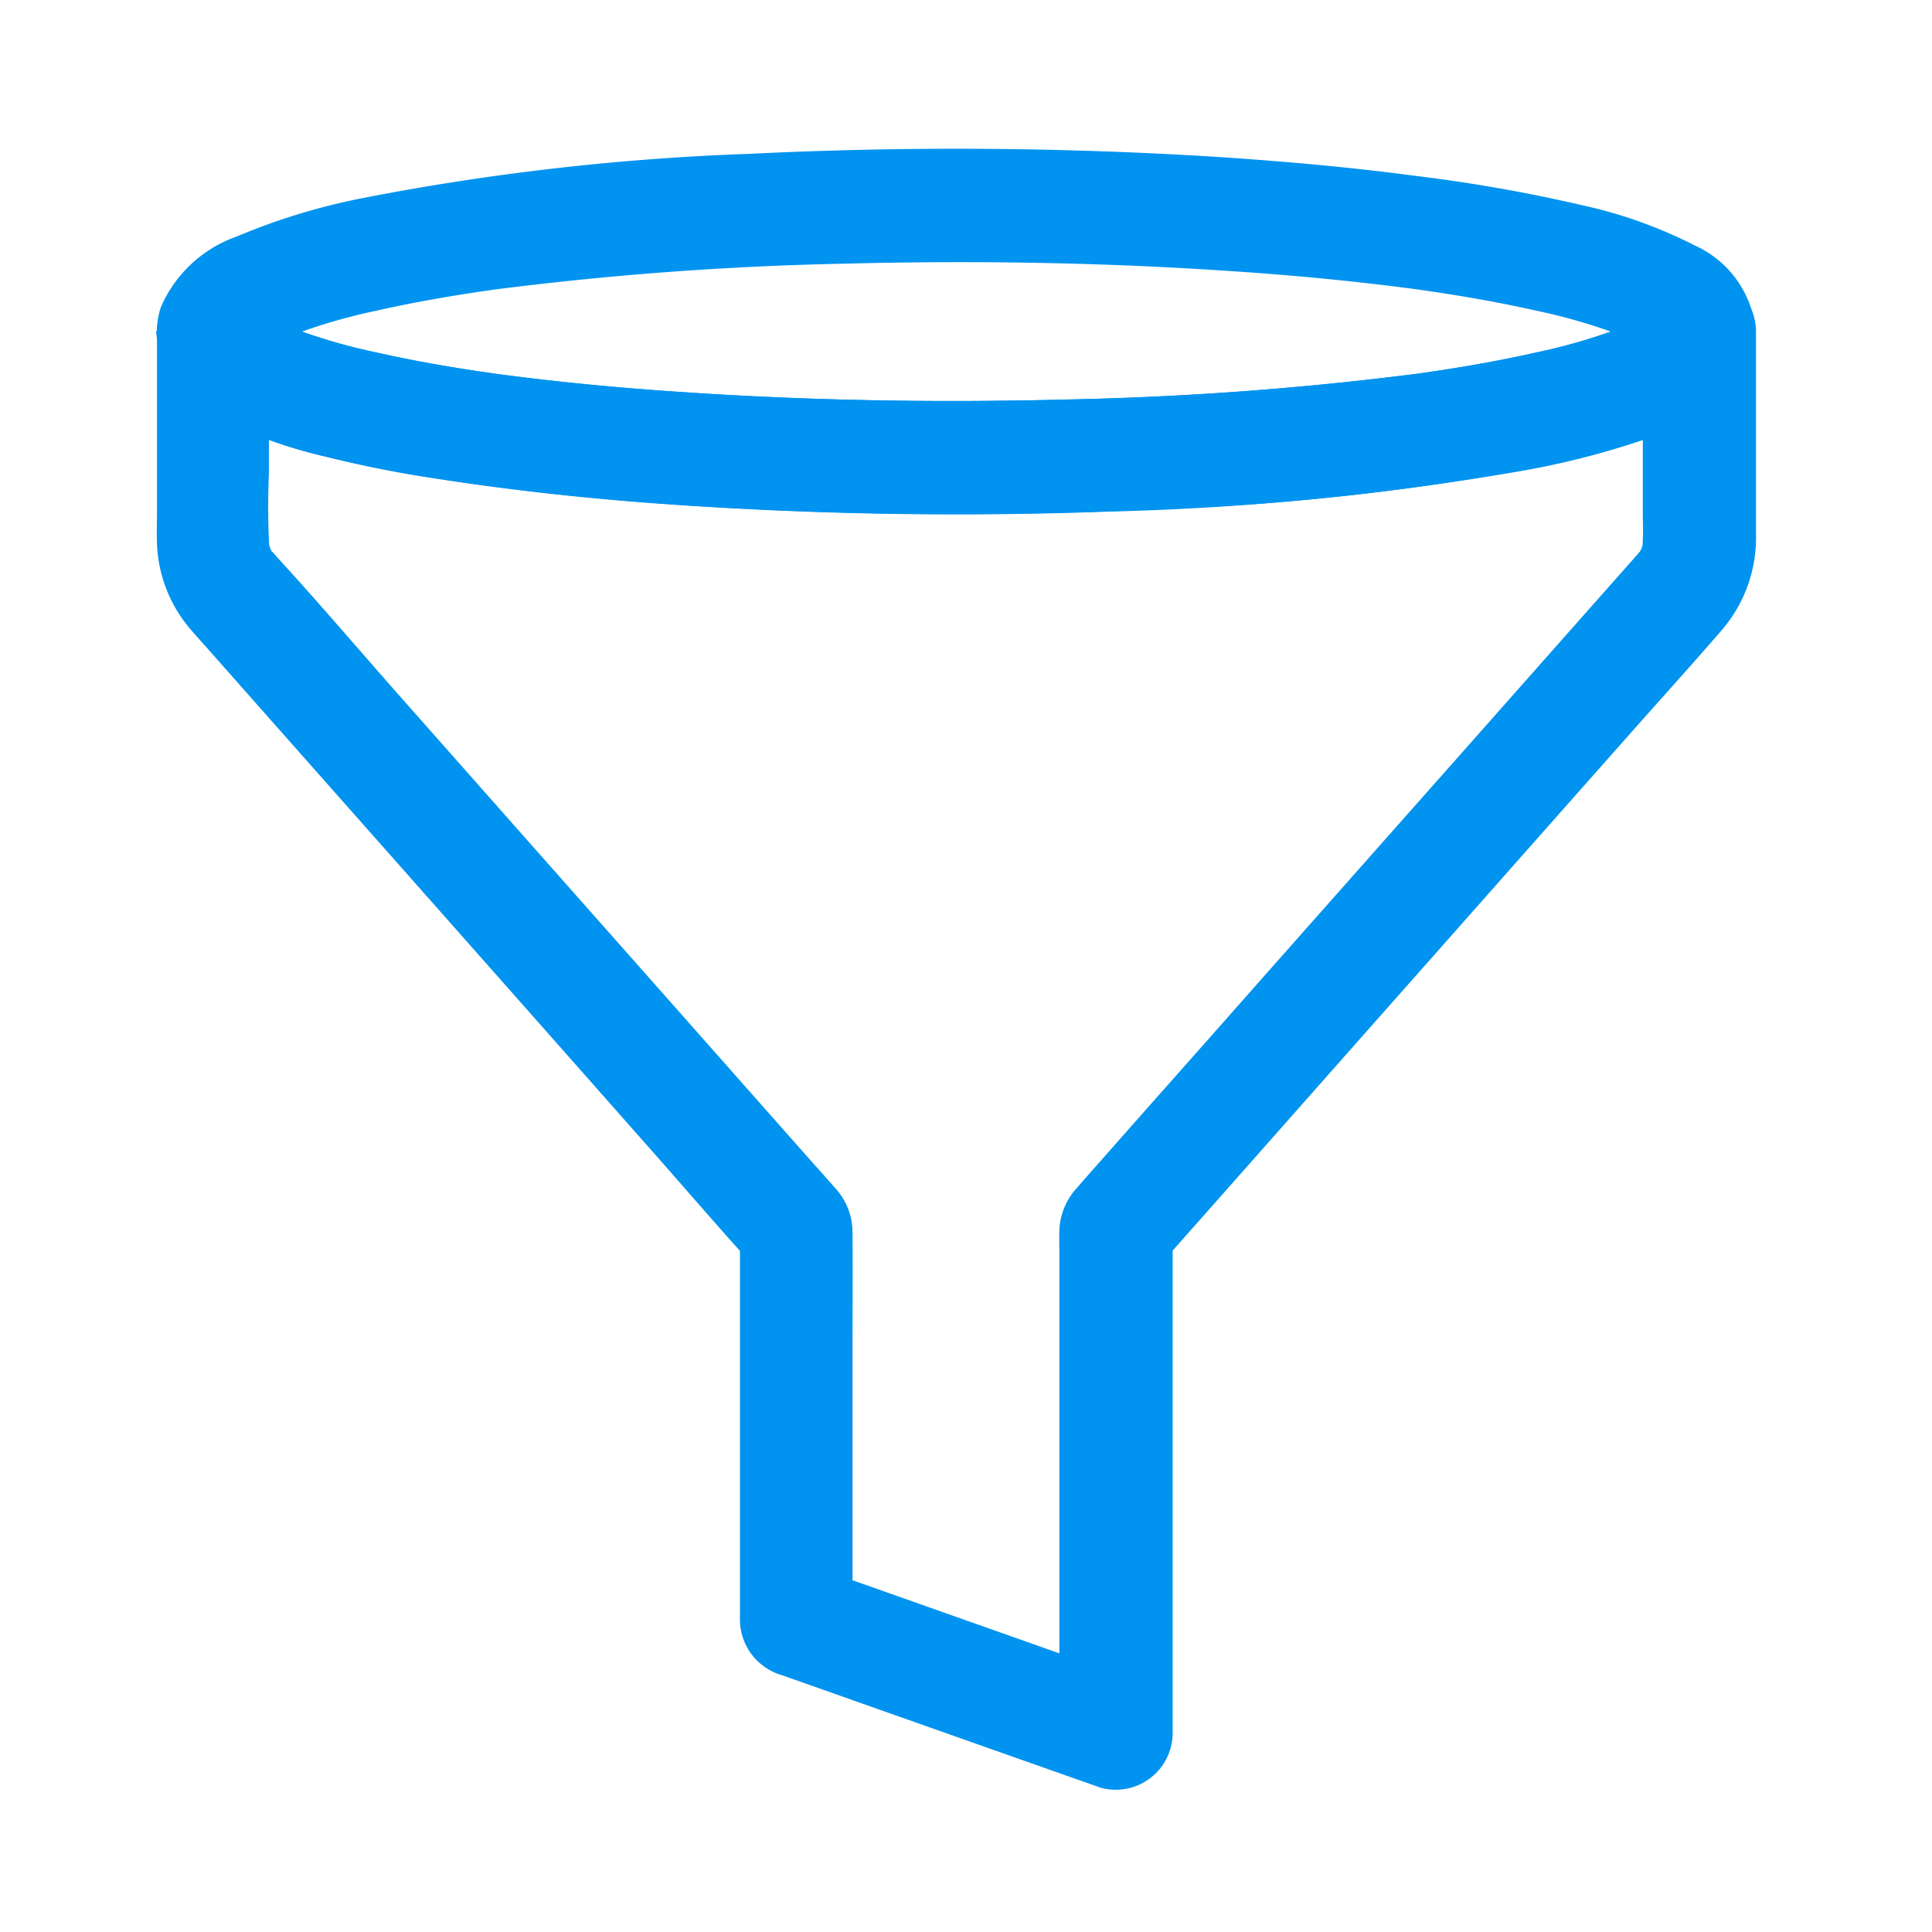 <svg xmlns="http://www.w3.org/2000/svg" xmlns:xlink="http://www.w3.org/1999/xlink" width="80" height="80" viewBox="0 0 80 80">
  <rect x="0" y="0" width="80" height="80" fill="#333333" stroke="none"/>
  <defs>
    <clipPath id="clip-path">
      <rect id="Rectangle_1638" data-name="Rectangle 1638" width="66.253" height="67.985" fill="#0093ef"/>
    </clipPath>
    <clipPath id="clip-Sales_Lead_Pipeline">
      <rect width="80" height="80"/>
    </clipPath>
  </defs>
  <g id="Sales_Lead_Pipeline" clip-path="url(#clip-Sales_Lead_Pipeline)">
    <rect width="80" height="80" fill="#fff"/>
    <g id="Group_1357" data-name="Group 1357" transform="translate(6.462 6.16)">
      <g id="Group_1952" data-name="Group 1952" clip-path="url(#clip-path)">
        <path id="Path_5942" data-name="Path 5942" d="M61.564,39.024v7.728a13.085,13.085,0,0,1-.023,1.355c.031-.21.055-.413.086-.623a3.277,3.277,0,0,1-.234.849l.234-.561c-.054.117-.109.226-.171.335-.023.031-.093.187-.14.21l.21-.273-.008.008a.209.209,0,0,0-.055.062c-.093.094-.179.2-.265.3L60.146,49.6l-3.8,4.292q-2.582,2.921-5.172,5.842L45.75,65.86q-2.3,2.606-4.612,5.211c-.911,1.028-1.815,2.057-2.727,3.085-.086.1-.171.195-.257.3a2.755,2.755,0,0,0-.748,1.729c-.016.366,0,.732,0,1.1V97.051c.989-.748,1.971-1.5,2.96-2.251-1.488-.522-2.976-1.052-4.456-1.574L28.76,90.7c-.545-.195-1.091-.382-1.636-.577l1.714,2.251V81.23c0-1.636.016-3.264,0-4.9a2.7,2.7,0,0,0-.685-1.807c-.039-.047-.078-.086-.117-.132-.234-.265-.467-.53-.709-.795q-3.7-4.183-7.408-8.374-4.884-5.515-9.761-11.031c-1.8-2.033-3.552-4.105-5.4-6.1a.206.206,0,0,1-.039-.047.008.008,0,0,0-.008-.008c.428.421.187.249.07.062-.062-.109-.117-.218-.171-.335l.234.561a3.52,3.52,0,0,1-.234-.849c.031.21.055.413.086.623a31.514,31.514,0,0,1-.023-3.209V39.008H0a4.312,4.312,0,0,0,2.532,3.568,19.186,19.186,0,0,0,4.643,1.659,65.1,65.1,0,0,0,6.949,1.223c2.727.366,5.476.608,8.226.787a173.767,173.767,0,0,0,19.318.125,102.51,102.51,0,0,0,16.016-1.823,27.107,27.107,0,0,0,5.235-1.6,5.33,5.33,0,0,0,3.131-2.929,2.953,2.953,0,0,0,.164-1,2.325,2.325,0,1,0-4.651.008.752.752,0,0,1-.008.132c.031-.21.055-.413.086-.623a1.085,1.085,0,0,1-.078.257l.234-.561c-.031.07-.07.132-.109.2-.187.343.506-.569.187-.249-.062.062-.117.117-.179.171-.358.343.569-.4.195-.148a7.664,7.664,0,0,1-1.363.732l.561-.234a23.76,23.76,0,0,1-3.926,1.184c-1.831.413-3.685.717-5.546.966.21-.031.413-.054.623-.086A135.55,135.55,0,0,1,37.8,41.836c-5.367.14-10.75.055-16.109-.312-2.563-.171-5.118-.413-7.658-.756.21.031.413.055.623.086-1.862-.249-3.716-.553-5.546-.966A23.752,23.752,0,0,1,5.188,38.7l.561.234a7.663,7.663,0,0,1-1.363-.732c-.374-.257.553.483.195.148-.062-.055-.117-.117-.179-.171-.031-.031-.054-.07-.086-.1.693.709.366.522.273.351-.039-.07-.078-.132-.109-.2l.234.561a1.6,1.6,0,0,1-.078-.257c.031.21.055.413.086.623a.75.75,0,0,1-.008-.132,2.364,2.364,0,0,0-2.337-2.337A2.375,2.375,0,0,0,.039,39.024v7.432c0,.506-.023,1.02.008,1.527a5.775,5.775,0,0,0,1.472,3.474c.179.21.366.413.553.623L4.4,54.713l7.751,8.756q4.136,4.674,8.265,9.348c1.464,1.652,2.9,3.334,4.386,4.962a.511.511,0,0,1,.062.07c-.226-.553-.46-1.1-.686-1.652V92.4a2.4,2.4,0,0,0,1.714,2.251c1.488.522,2.976,1.052,4.456,1.574L37.5,98.749c.545.195,1.091.382,1.636.576a2.358,2.358,0,0,0,2.96-2.251V76.2c-.226.553-.46,1.1-.685,1.652,1.215-1.379,2.438-2.75,3.653-4.129q4.008-4.534,8.016-9.06,4.019-4.545,8.039-9.083c1.239-1.4,2.508-2.8,3.731-4.214a5.872,5.872,0,0,0,1.4-3.973V39.032a2.345,2.345,0,0,0-4.69-.008Z" transform="translate(0 -31.453)" fill="#0093ef"/>
        <path id="Path_5943" data-name="Path 5943" d="M61.732,7.571a.752.752,0,0,1-.008.132c.031-.21.055-.413.086-.623a1.086,1.086,0,0,1-.078.257l.234-.561c-.031.07-.07.132-.109.2-.187.343.506-.569.187-.249-.062.062-.117.117-.179.171-.358.343.569-.4.195-.148a7.658,7.658,0,0,1-1.363.732l.561-.234a23.728,23.728,0,0,1-3.926,1.184c-1.831.413-3.685.717-5.547.966.21-.031.413-.055.623-.086a135.548,135.548,0,0,1-14.435,1.067c-5.367.14-10.75.055-16.109-.312-2.563-.171-5.118-.413-7.658-.756.21.031.413.055.623.086-1.862-.249-3.716-.553-5.546-.966A23.724,23.724,0,0,1,5.356,7.252l.561.234a7.654,7.654,0,0,1-1.363-.732c-.374-.257.553.483.195.148-.062-.055-.117-.117-.179-.171-.031-.031-.055-.07-.086-.1.693.709.366.522.273.351-.039-.07-.078-.132-.109-.2l.234.561A1.62,1.62,0,0,1,4.8,7.08c.031.21.055.413.086.623a1.409,1.409,0,0,1,0-.257c-.031.21-.055.413-.086.623a1.087,1.087,0,0,1,.078-.257l-.234.561c.031-.07.07-.132.109-.2.187-.343-.506.569-.187.249.062-.062.117-.117.179-.171a1.394,1.394,0,0,0,.117-.1c.21-.187-.608.444-.312.241a8.193,8.193,0,0,1,1.363-.732l-.561.234A23.733,23.733,0,0,1,9.282,6.707c1.831-.413,3.685-.717,5.546-.966-.21.031-.413.055-.623.086A135.548,135.548,0,0,1,28.641,4.759c5.367-.14,10.75-.055,16.109.312,2.563.171,5.118.413,7.658.756-.21-.031-.413-.055-.623-.086,1.862.249,3.716.553,5.547.966a23.724,23.724,0,0,1,3.926,1.184L60.7,7.657a7.9,7.9,0,0,1,1.363.732c.3.2-.522-.436-.312-.241a1.348,1.348,0,0,1,.117.1c.062.055.117.117.179.171.031.031.054.07.086.1-.693-.709-.366-.522-.273-.351.039.07.078.132.109.2l-.234-.561a1.623,1.623,0,0,1,.078.257c-.031-.21-.055-.413-.086-.623a.626.626,0,0,1,.008.125,2.337,2.337,0,0,0,4.674,0A4.311,4.311,0,0,0,63.874,4a19.192,19.192,0,0,0-4.643-1.659,65.128,65.128,0,0,0-6.949-1.223C49.556.755,46.806.514,44.056.334A173.7,173.7,0,0,0,24.738.21,102.369,102.369,0,0,0,8.73,2.041,26.561,26.561,0,0,0,3.5,3.637,5.353,5.353,0,0,0,.364,6.566,3.276,3.276,0,0,0,.6,9.145a4.634,4.634,0,0,0,1.519,1.612,7.732,7.732,0,0,0,1.433.779,21.784,21.784,0,0,0,2.586.935,46.7,46.7,0,0,0,5.92,1.231c2.765.428,5.554.732,8.343.95a171.117,171.117,0,0,0,19.172.374,116.681,116.681,0,0,0,16.8-1.628,34.279,34.279,0,0,0,5.3-1.317A8.705,8.705,0,0,0,65.4,9.963a3.612,3.612,0,0,0,.989-2.391,2.329,2.329,0,1,0-4.658,0Z" transform="translate(-0.168 0)" fill="#0093ef"/>
      </g>
    </g>
  </g>
</svg>
